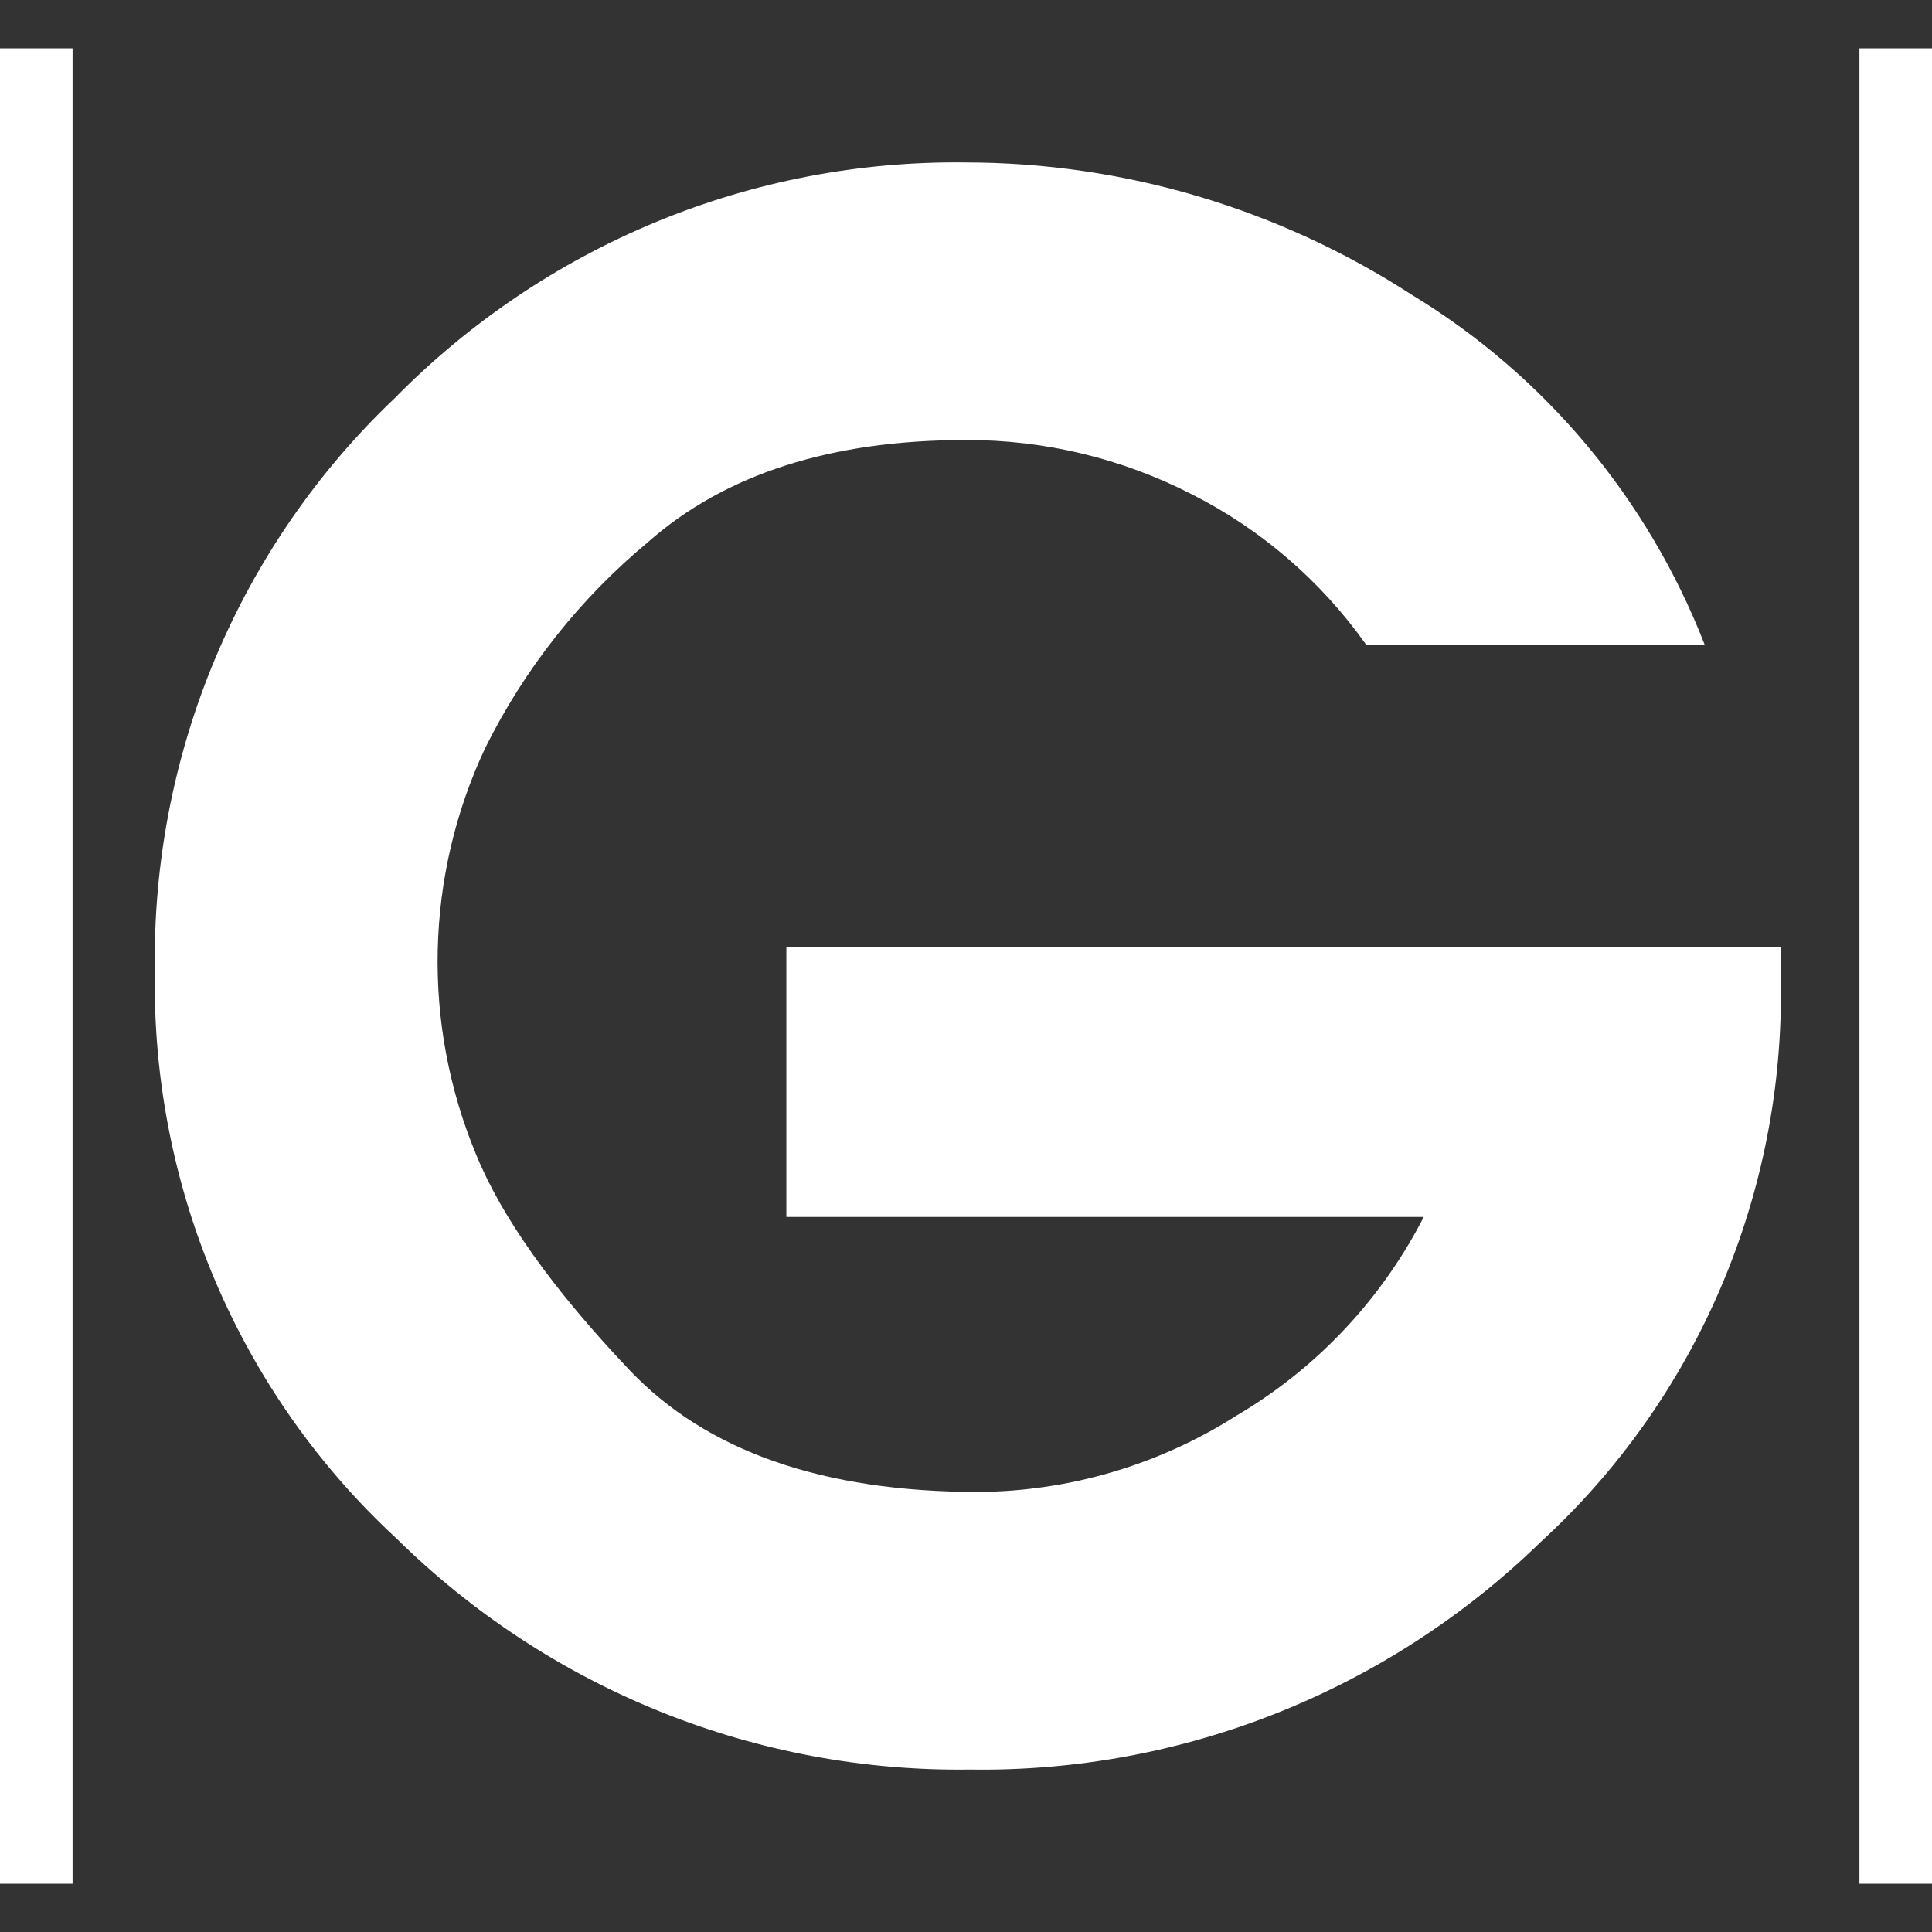<svg width="80" height="80" viewBox="0 0 80 80" fill="none" xmlns="http://www.w3.org/2000/svg">
<rect x="0" y="0" width="80" height="80" fill="#333333" stroke="none"/>
<path d="M56.565 26.689C54.696 24.052 52.218 21.916 49.348 20.466C46.45 18.98 43.245 18.21 39.995 18.221C34.414 18.221 30.026 19.629 26.834 22.446C24.017 24.782 21.718 27.692 20.086 30.985C18.86 33.598 18.192 36.442 18.125 39.333C18.058 42.224 18.594 45.097 19.698 47.765C20.757 50.384 22.88 53.375 26.066 56.732C29.254 60.09 34.066 61.772 40.5 61.779C44.298 61.752 48.013 60.652 51.225 58.603C54.518 56.661 57.199 53.813 58.955 50.391H32.562V39.223H73.74V40.602C73.817 44.965 72.971 49.294 71.26 53.3C69.549 57.306 67.012 60.896 63.818 63.83C57.474 70.011 48.972 73.405 40.165 73.273C35.777 73.334 31.419 72.52 27.342 70.876C23.265 69.232 19.549 66.792 16.406 63.694C13.19 60.721 10.636 57.09 8.913 53.043C7.19 48.996 6.338 44.624 6.412 40.218C6.342 35.784 7.189 31.383 8.897 27.299C10.606 23.214 13.139 19.535 16.334 16.498C19.43 13.349 23.119 10.862 27.183 9.184C31.248 7.505 35.604 6.67 39.994 6.727C46.536 6.733 52.94 8.633 58.45 12.201C63.963 15.545 68.229 20.639 70.584 26.689H56.565ZM0 2H3.005V78H0V2ZM76.995 2H80V78H76.995V2Z" fill="white"/>
</svg>

